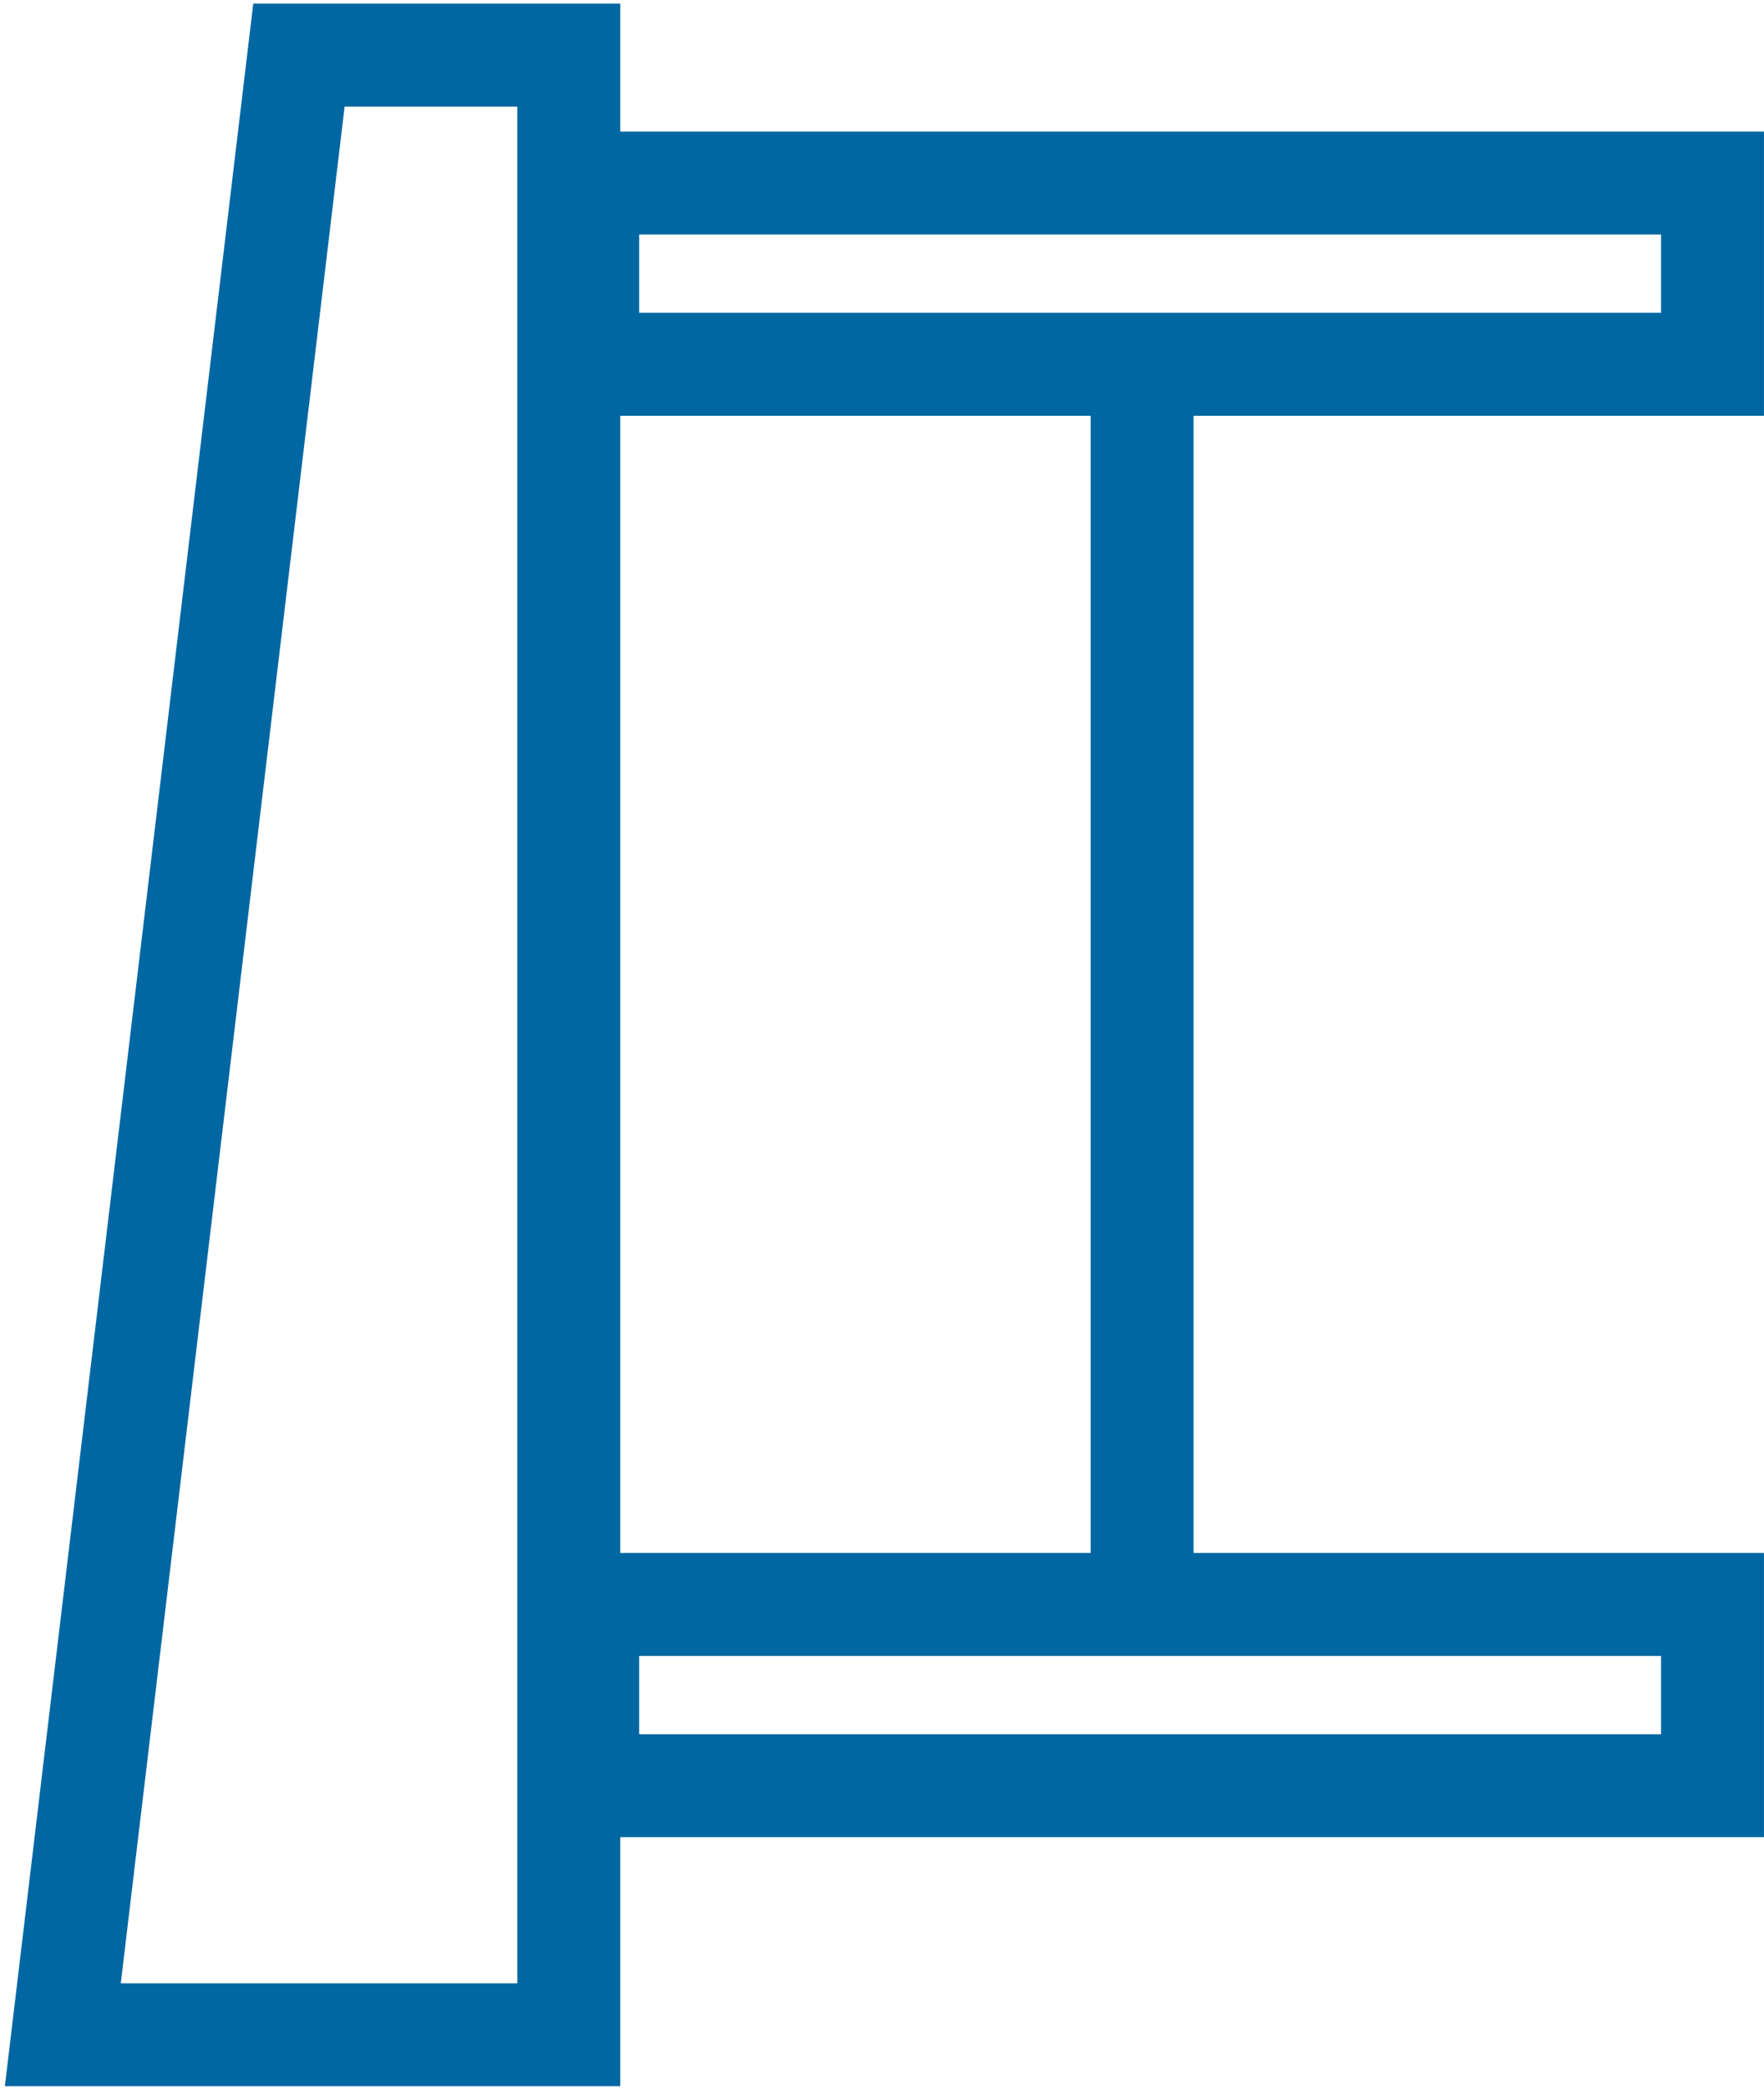 <?xml version="1.0" encoding="UTF-8"?> <svg xmlns="http://www.w3.org/2000/svg" width="360" height="426" viewBox="0 0 360 426" fill="none"> <path d="M61.008 11.24L12.822 415.088H116.079V11.24H61.008Z" stroke="#0067A2" stroke-width="21"></path> <path d="M349.494 37.342H119.939V74.315H349.494V37.342Z" stroke="#0067A2" stroke-width="21"></path> <path d="M349.494 327.31H119.939V364.283H349.494V327.31Z" stroke="#0067A2" stroke-width="21"></path> <path d="M233.083 78.807V329.756" stroke="#0067A2" stroke-width="21"></path> </svg> 